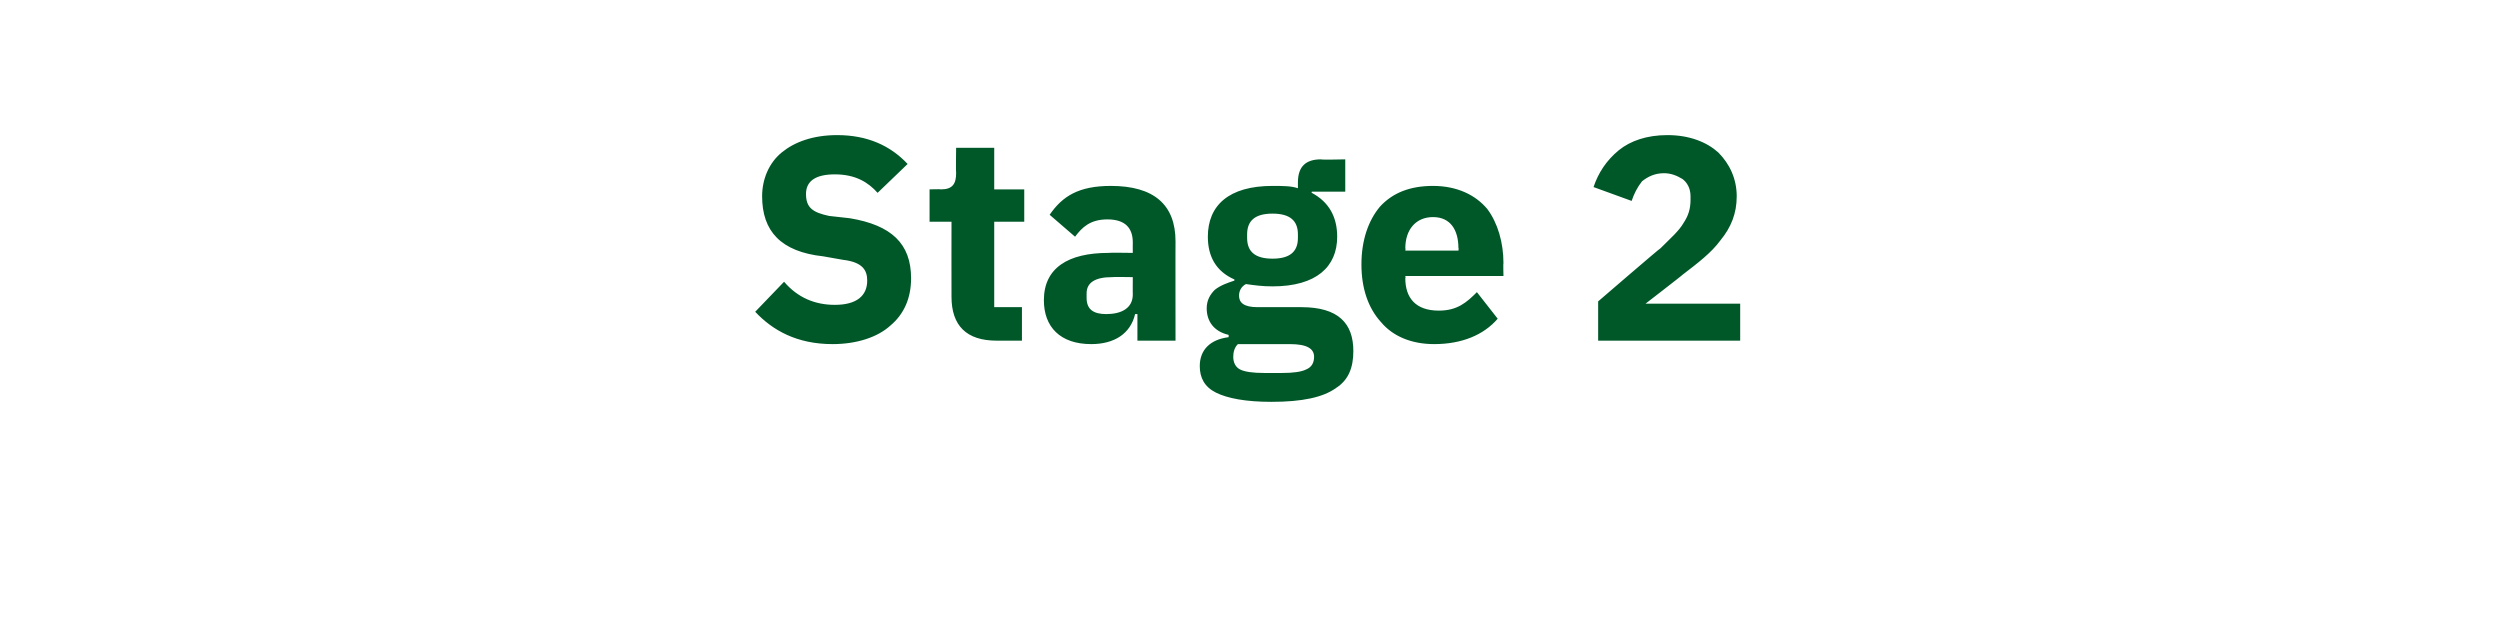 <?xml version="1.0" standalone="no"?><!DOCTYPE svg PUBLIC "-//W3C//DTD SVG 1.1//EN" "http://www.w3.org/Graphics/SVG/1.1/DTD/svg11.dtd"><svg xmlns="http://www.w3.org/2000/svg" version="1.1" width="216.5px" height="54.5px" viewBox="0 -10 216.5 54.5" style="top:-10px">  <desc>Stage 2</desc>  <defs/>  <g id="Polygon152369">    <path d="M 77.1 18.2 C 78.3 17.2 78.9 15.8 78.9 14.1 C 78.9 11.1 77.2 9.5 73.6 8.9 C 73.6 8.9 71.8 8.7 71.8 8.7 C 70.4 8.4 69.8 8 69.8 6.8 C 69.8 5.7 70.6 5.1 72.3 5.1 C 74.1 5.1 75.2 5.8 76 6.7 C 76 6.7 78.6 4.2 78.6 4.2 C 77.1 2.6 75.1 1.7 72.5 1.7 C 70.4 1.7 68.8 2.3 67.7 3.2 C 66.6 4.1 66 5.5 66 7 C 66 10 67.6 11.8 71.3 12.2 C 71.3 12.2 73 12.5 73 12.5 C 74.7 12.7 75.1 13.4 75.1 14.3 C 75.1 15.6 74.2 16.4 72.3 16.4 C 70.6 16.4 69.1 15.8 67.9 14.4 C 67.9 14.4 65.4 17 65.4 17 C 66.9 18.6 69 19.8 72.1 19.8 C 74.2 19.8 76 19.2 77.1 18.2 Z M 88.5 19.5 L 88.5 16.6 L 86.1 16.6 L 86.1 9.2 L 88.7 9.2 L 88.7 6.4 L 86.1 6.4 L 86.1 2.8 L 82.8 2.8 C 82.8 2.8 82.77 4.97 82.8 5 C 82.8 5.9 82.5 6.4 81.5 6.4 C 81.47 6.37 80.5 6.4 80.5 6.4 L 80.5 9.2 L 82.4 9.2 C 82.4 9.2 82.39 15.67 82.4 15.7 C 82.4 18.2 83.7 19.5 86.3 19.5 C 86.29 19.5 88.5 19.5 88.5 19.5 Z M 101.8 10.9 C 101.79 10.87 101.8 19.5 101.8 19.5 L 98.5 19.5 L 98.5 17.2 C 98.5 17.2 98.32 17.2 98.3 17.2 C 97.9 18.9 96.5 19.8 94.5 19.8 C 91.8 19.8 90.4 18.3 90.4 16 C 90.4 13.2 92.5 11.9 96 11.9 C 96.02 11.87 98.1 11.9 98.1 11.9 C 98.1 11.9 98.09 11.05 98.1 11 C 98.1 9.8 97.5 9 95.9 9 C 94.4 9 93.7 9.7 93.1 10.5 C 93.1 10.5 90.9 8.6 90.9 8.6 C 92 7 93.4 6.1 96.2 6.1 C 99.9 6.1 101.8 7.7 101.8 10.9 Z M 98.1 14 C 98.1 14 96.29 13.97 96.3 14 C 94.8 14 94.1 14.5 94.1 15.4 C 94.1 15.4 94.1 15.8 94.1 15.8 C 94.1 16.8 94.7 17.2 95.8 17.2 C 97.1 17.2 98.1 16.7 98.1 15.5 C 98.09 15.52 98.1 14 98.1 14 Z M 112.7 16.6 C 112.7 16.6 108.9 16.6 108.9 16.6 C 107.7 16.6 107.3 16.2 107.3 15.6 C 107.3 15.2 107.5 14.8 107.9 14.6 C 108.6 14.7 109.3 14.8 110.2 14.8 C 114 14.8 115.8 13.1 115.8 10.5 C 115.8 8.8 115.1 7.5 113.6 6.7 C 113.57 6.75 113.6 6.6 113.6 6.6 L 116.5 6.6 L 116.5 3.8 C 116.5 3.8 114.39 3.85 114.4 3.8 C 113.1 3.8 112.4 4.4 112.4 5.8 C 112.4 5.8 112.4 6.3 112.4 6.3 C 111.8 6.1 111.1 6.1 110.2 6.1 C 106.4 6.1 104.6 7.8 104.6 10.5 C 104.6 12.2 105.3 13.5 106.9 14.2 C 106.9 14.2 106.9 14.3 106.9 14.3 C 106.3 14.5 105.7 14.7 105.2 15.1 C 104.8 15.5 104.5 16 104.5 16.7 C 104.5 17.8 105.1 18.7 106.4 19 C 106.4 19 106.4 19.2 106.4 19.2 C 104.8 19.4 103.9 20.3 103.9 21.7 C 103.9 22.7 104.3 23.5 105.3 24 C 106.3 24.5 107.9 24.8 110.1 24.8 C 112.8 24.8 114.6 24.4 115.7 23.6 C 116.8 22.9 117.2 21.8 117.2 20.4 C 117.2 18 115.9 16.6 112.7 16.6 Z M 113.1 22 C 112.7 22.2 112 22.3 111 22.3 C 111 22.3 109.5 22.3 109.5 22.3 C 108.5 22.3 107.8 22.2 107.4 22 C 107 21.8 106.8 21.4 106.8 20.9 C 106.8 20.5 106.9 20.1 107.2 19.8 C 107.2 19.8 111.7 19.8 111.7 19.8 C 113.2 19.8 113.8 20.2 113.8 20.9 C 113.8 21.4 113.6 21.8 113.1 22 Z M 108 10.6 C 108 10.6 108 10.3 108 10.3 C 108 9.1 108.7 8.5 110.2 8.5 C 111.7 8.5 112.4 9.1 112.4 10.3 C 112.4 10.3 112.4 10.6 112.4 10.6 C 112.4 11.8 111.7 12.4 110.2 12.4 C 108.7 12.4 108 11.8 108 10.6 Z M 129.7 17.6 C 129.7 17.6 127.9 15.3 127.9 15.3 C 127 16.2 126.2 16.9 124.6 16.9 C 122.6 16.9 121.7 15.8 121.7 14.1 C 121.74 14.07 121.7 13.9 121.7 13.9 L 130.2 13.9 C 130.2 13.9 130.17 12.77 130.2 12.8 C 130.2 11 129.7 9.3 128.8 8.1 C 127.8 6.9 126.2 6.1 124.1 6.1 C 122.1 6.1 120.6 6.7 119.5 7.9 C 118.5 9.1 117.9 10.8 117.9 12.9 C 117.9 15 118.5 16.7 119.6 17.9 C 120.6 19.1 122.2 19.8 124.2 19.8 C 126.6 19.8 128.5 19 129.7 17.6 Z M 126.3 11.5 C 126.34 11.47 126.3 11.7 126.3 11.7 L 121.7 11.7 C 121.7 11.7 121.74 11.5 121.7 11.5 C 121.7 9.9 122.6 8.8 124.1 8.8 C 125.6 8.8 126.3 9.9 126.3 11.5 Z M 150.7 16.3 L 142.5 16.3 C 142.5 16.3 145.74 13.8 145.7 13.8 C 147 12.8 148.2 11.9 149 10.8 C 149.9 9.7 150.4 8.5 150.4 7 C 150.4 5.5 149.8 4.2 148.8 3.2 C 147.8 2.3 146.3 1.7 144.4 1.7 C 142.6 1.7 141.2 2.2 140.2 3 C 139.1 3.9 138.4 5 138 6.2 C 138 6.2 141.3 7.4 141.3 7.4 C 141.5 6.8 141.8 6.2 142.2 5.7 C 142.7 5.3 143.3 5 144.1 5 C 144.7 5 145.2 5.2 145.7 5.5 C 146.1 5.8 146.4 6.3 146.4 7 C 146.4 7 146.4 7.3 146.4 7.3 C 146.4 8.1 146.2 8.7 145.8 9.3 C 145.4 10 144.7 10.6 143.8 11.5 C 143.77 11.47 138.4 16.1 138.4 16.1 L 138.4 19.5 L 150.7 19.5 L 150.7 16.3 Z " stroke="none" fill="#005829"/>  </g></svg>